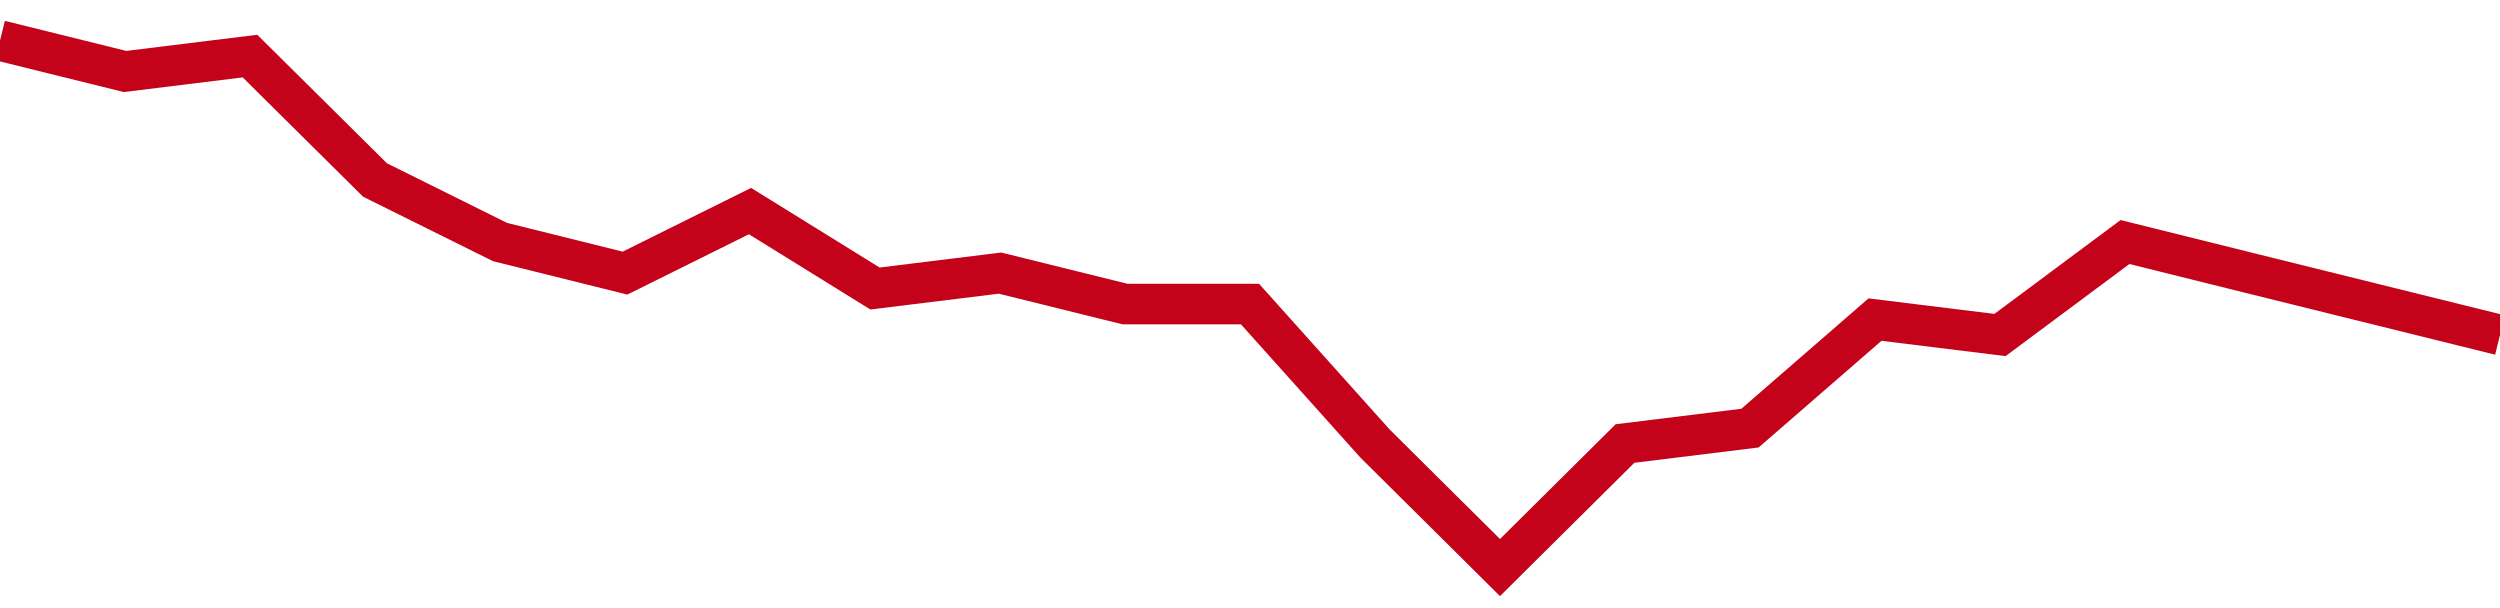 <!-- Generated with https://github.com/jxxe/sparkline/ --><svg viewBox="0 0 185 45" class="sparkline" xmlns="http://www.w3.org/2000/svg"><path class="sparkline--fill" d="M 0 3 L 0 3 L 9.25 5.29 L 18.5 4.15 L 27.75 13.32 L 37 17.91 L 46.25 20.21 L 55.5 15.62 L 64.75 21.35 L 74 20.21 L 83.25 22.5 L 92.5 22.5 L 101.75 32.82 L 111 42 L 120.25 32.82 L 129.5 31.68 L 138.75 23.65 L 148 24.79 L 157.25 17.91 L 166.5 20.21 L 175.75 22.5 L 185 24.79 V 45 L 0 45 Z" stroke="none" fill="none" ></path><path class="sparkline--line" d="M 0 3 L 0 3 L 9.25 5.29 L 18.5 4.15 L 27.75 13.32 L 37 17.91 L 46.25 20.21 L 55.5 15.62 L 64.75 21.35 L 74 20.21 L 83.25 22.5 L 92.5 22.5 L 101.75 32.82 L 111 42 L 120.25 32.82 L 129.5 31.68 L 138.75 23.65 L 148 24.79 L 157.25 17.91 L 166.5 20.21 L 175.75 22.5 L 185 24.79" fill="none" stroke-width="3" stroke="#C4021A" ></path></svg>